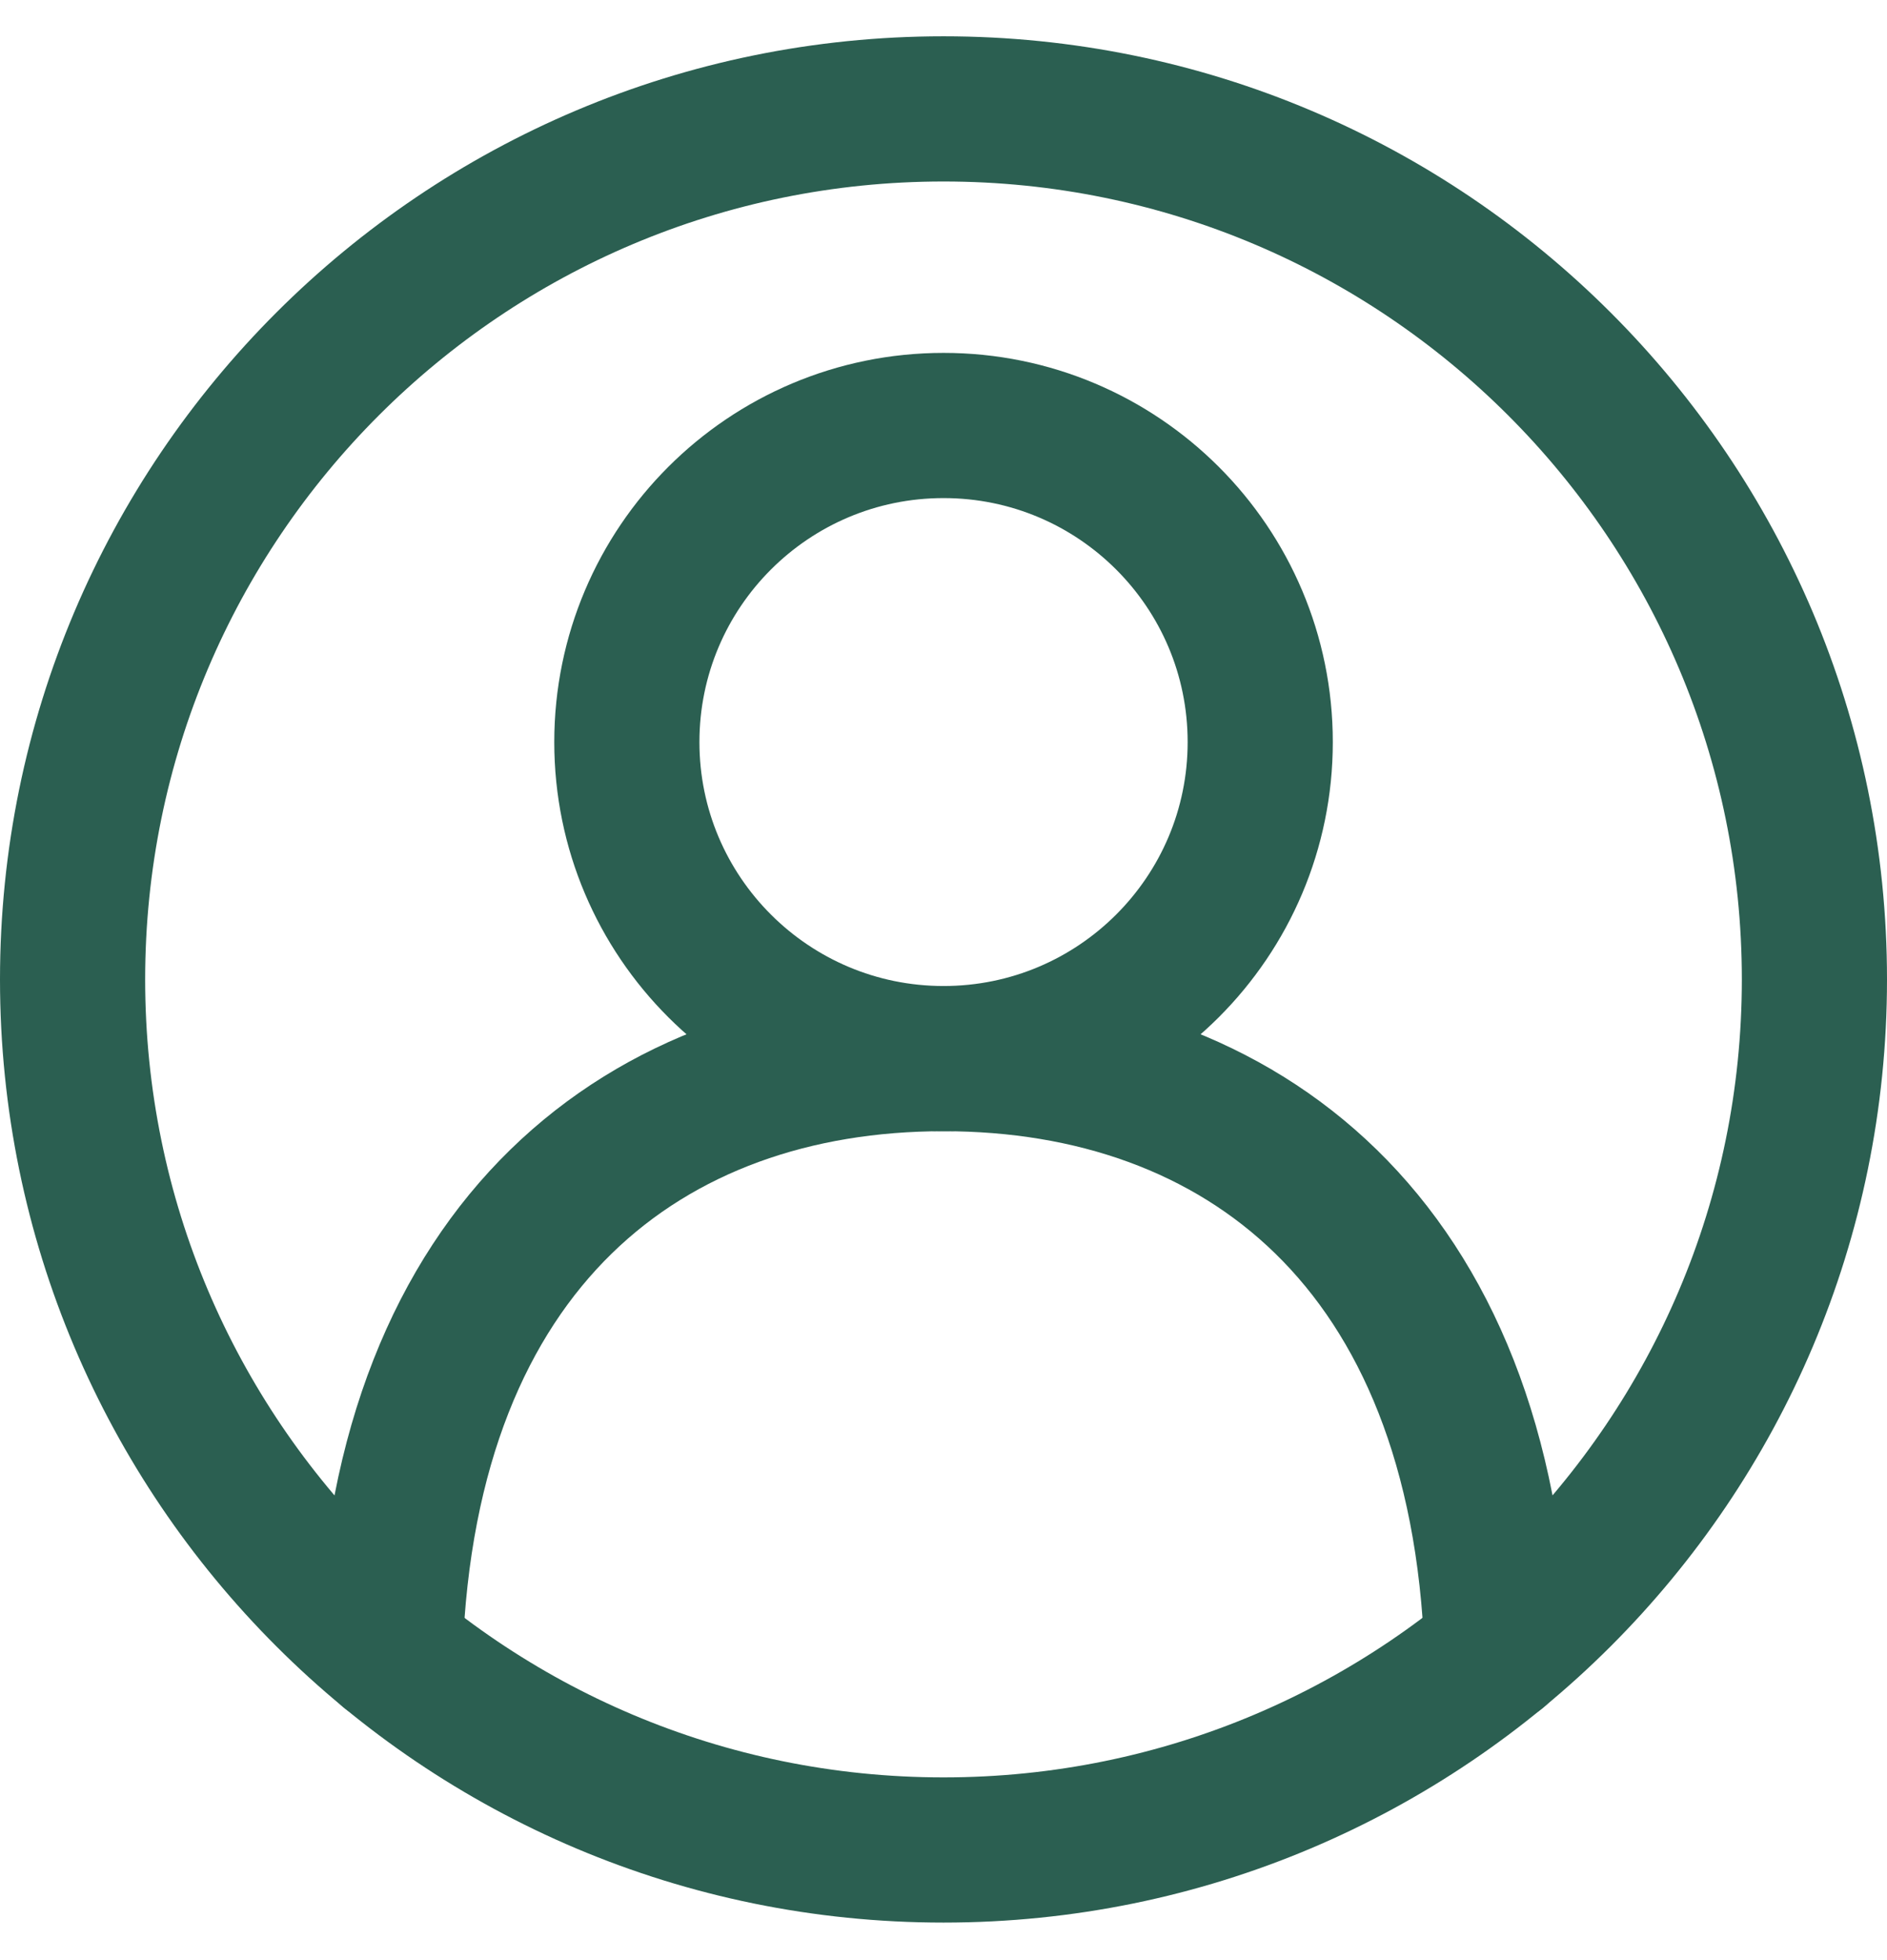 <svg width="26" height="27" viewBox="0 0 26 27" fill="none" xmlns="http://www.w3.org/2000/svg">
<path d="M13 25.483C19.627 25.483 25 20.114 25 13.492C25 6.869 19.627 1.5 13 1.5C6.373 1.5 1 6.869 1 13.492C1 20.114 6.373 25.483 13 25.483Z" stroke="#2B5F51" stroke-width="2" stroke-linecap="round" stroke-linejoin="round"/>
<path d="M13.001 14.582C15.411 14.582 17.364 12.63 17.364 10.222C17.364 7.813 15.411 5.861 13.001 5.861C10.591 5.861 8.637 7.813 8.637 10.222C8.637 12.63 10.591 14.582 13.001 14.582Z" stroke="#2B5F51" stroke-width="2" stroke-linecap="round" stroke-linejoin="round"/>
<path d="M20.627 22.751C20.423 17.113 17.09 14.582 13 14.582C8.911 14.582 5.577 17.113 5.374 22.751" stroke="#2B5F51" stroke-width="2" stroke-linecap="round" stroke-linejoin="round"/>
</svg>
